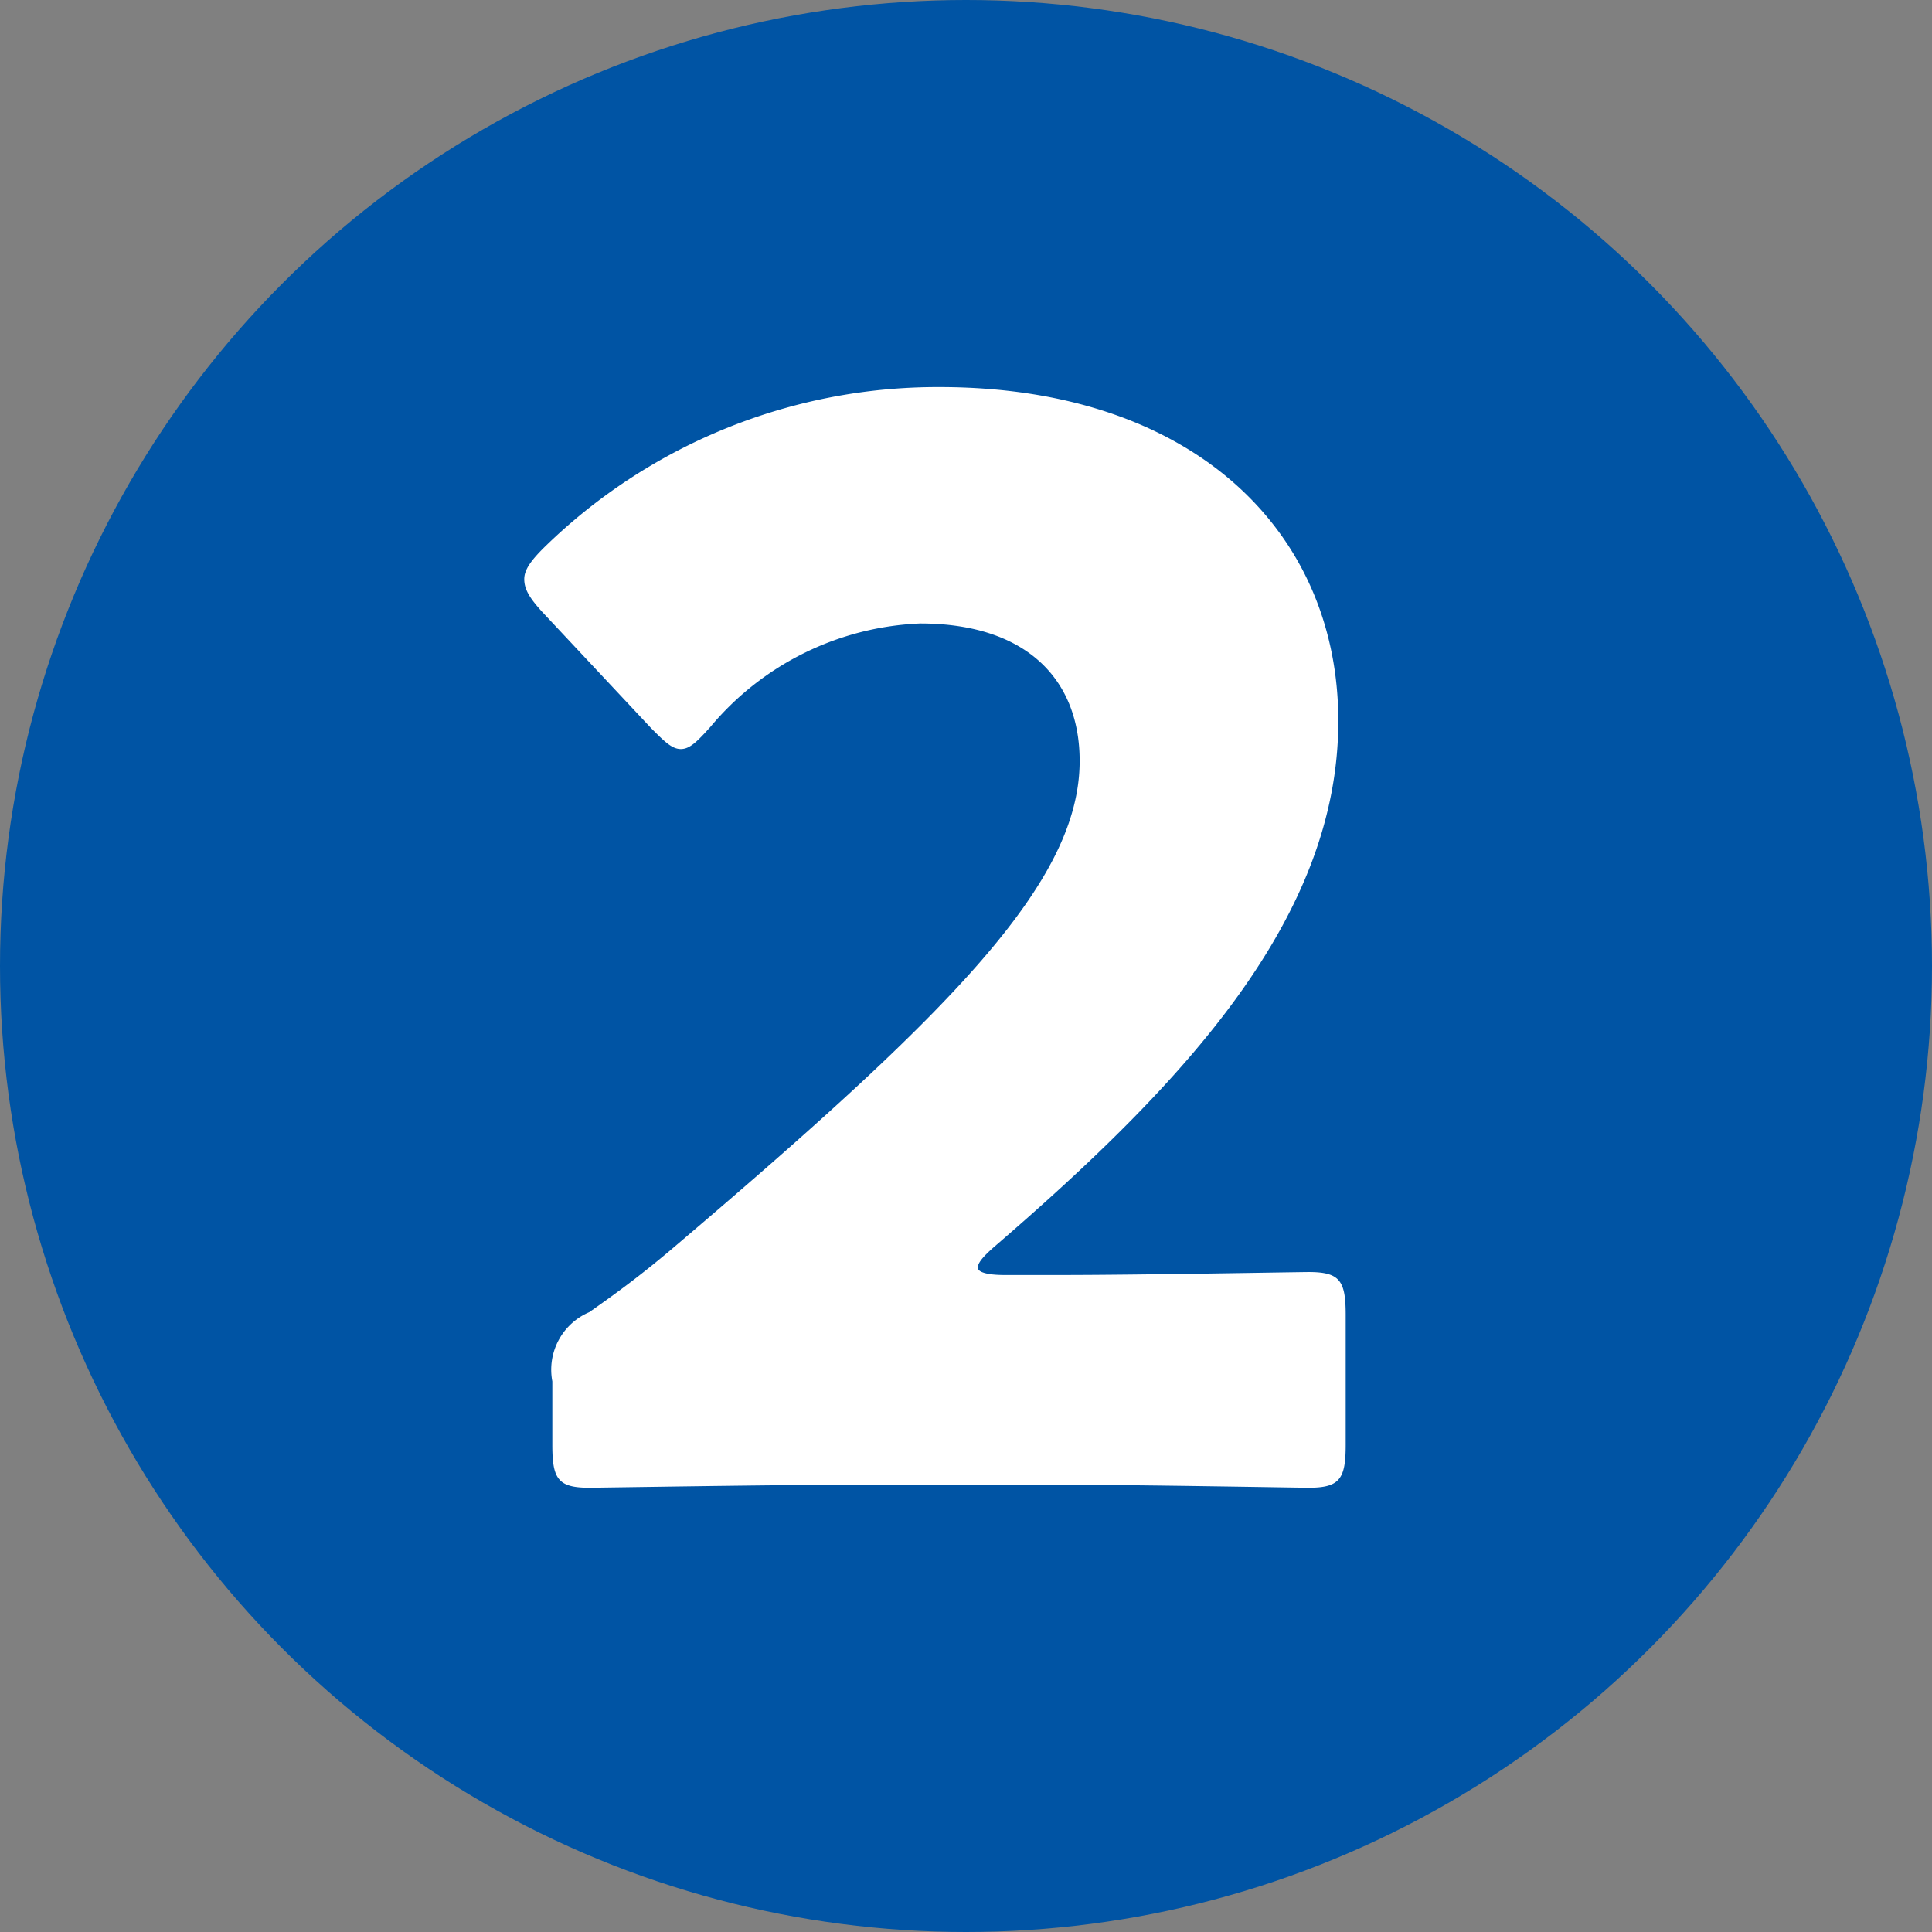 <svg xmlns="http://www.w3.org/2000/svg" width="34" height="34" viewBox="0 0 34 34">
  <rect x="0" y="0" width="34" height="34" fill="#808080" stroke="none"/>
  <g id="グループ_64515" data-name="グループ 64515" transform="translate(-400.598 -2428.598)">
    <circle id="楕円形_130" data-name="楕円形 130" cx="17" cy="17" r="17" transform="translate(400.598 2428.598)" fill="#0054a4"/>
    <path id="パス_127639" data-name="パス 127639" d="M.676-3.562c-.312,0-.468-.052-.468-.13s.078-.182.286-.364c3.38-2.912,6.058-5.8,6.058-9.256,0-3.328-2.548-5.876-7.02-5.876a9.9,9.9,0,0,0-6.968,2.834c-.234.234-.338.39-.338.546,0,.182.1.338.312.572l1.924,2.054c.234.234.364.364.52.364s.286-.13.52-.39a5.076,5.076,0,0,1,3.692-1.82C1.066-15.028,2-14.04,2-12.61,2-10.478-.234-8.216-5.2-4c-.494.416-.91.728-1.43,1.092A1.1,1.1,0,0,0-7.28-1.69V-.572c0,.6.1.754.65.754.182,0,3.224-.052,4.6-.052H1.69c1.352,0,4.16.052,4.342.052.546,0,.65-.156.65-.754V-2.86c0-.6-.1-.754-.65-.754-.182,0-2.99.052-4.342.052Z" transform="translate(417.598 2454.598)" fill="#fff"/>
  </g>
</svg>
